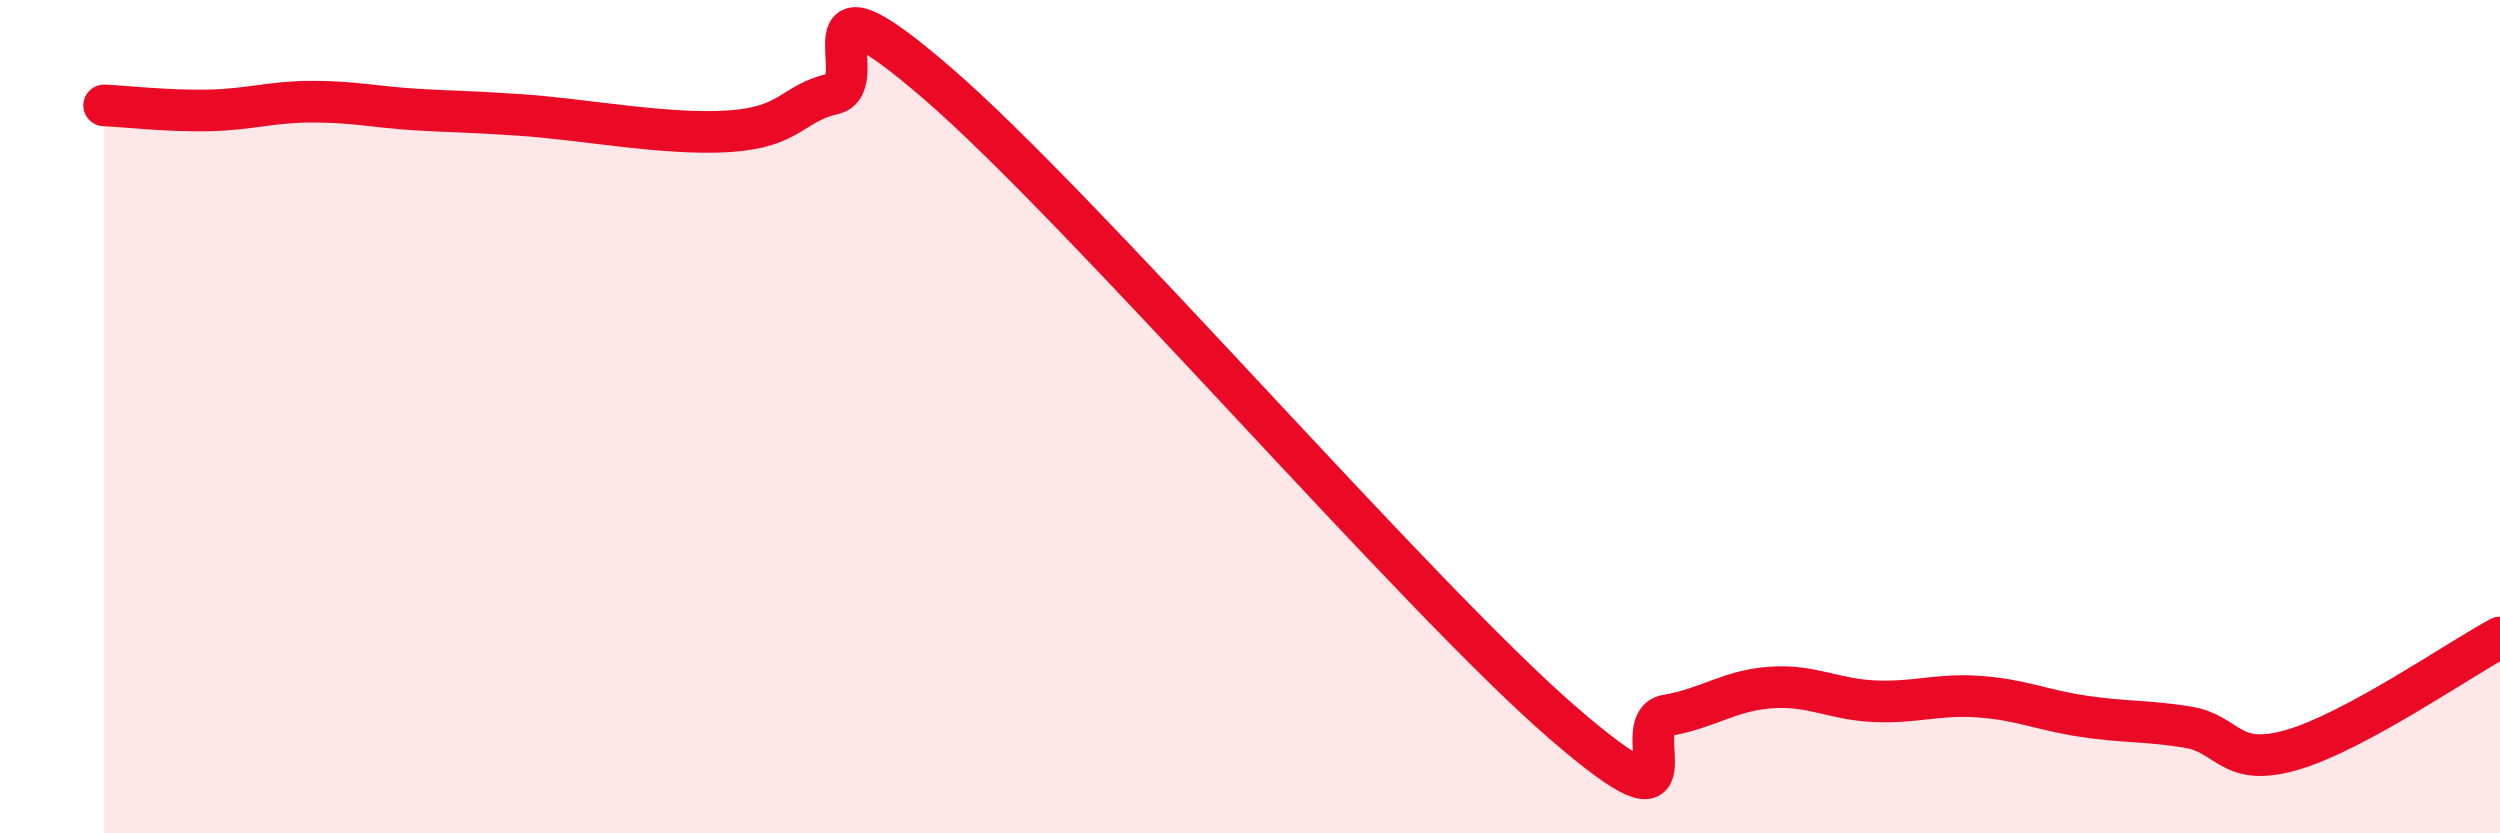
    <svg width="60" height="20" viewBox="0 0 60 20" xmlns="http://www.w3.org/2000/svg">
      <path
        d="M 2.5,2.53 C 3,2.55 4,2.67 5,2.65 C 6,2.63 6.5,2.44 7.5,2.44 C 8.5,2.44 9,2.57 10,2.63 C 11,2.69 11,2.66 12.5,2.76 C 14,2.86 16,3.25 17.5,3.15 C 19,3.05 19,2.48 20,2.25 C 21,2.02 19,-1.02 22.5,2 C 26,5.02 34,14.31 37.5,17.34 C 41,20.37 39,17.34 40,17.17 C 41,17 41.5,16.57 42.5,16.5 C 43.5,16.43 44,16.79 45,16.83 C 46,16.87 46.5,16.65 47.5,16.72 C 48.5,16.79 49,17.04 50,17.19 C 51,17.34 51.5,17.29 52.5,17.45 C 53.5,17.61 53.5,18.43 55,18 C 56.5,17.57 59,15.84 60,15.3L60 20L2.5 20Z"
        fill="#EB0A25"
        opacity="0.1"
        stroke-linecap="round"
        stroke-linejoin="round"
      />
      <path
        d="M 2.5,2.53 C 3,2.55 4,2.67 5,2.65 C 6,2.63 6.5,2.44 7.5,2.44 C 8.5,2.44 9,2.57 10,2.63 C 11,2.69 11,2.66 12.5,2.76 C 14,2.86 16,3.25 17.5,3.15 C 19,3.05 19,2.48 20,2.25 C 21,2.02 19,-1.02 22.5,2 C 26,5.02 34,14.31 37.5,17.34 C 41,20.37 39,17.34 40,17.17 C 41,17 41.5,16.57 42.5,16.5 C 43.5,16.43 44,16.79 45,16.83 C 46,16.87 46.5,16.65 47.5,16.72 C 48.5,16.79 49,17.04 50,17.19 C 51,17.34 51.5,17.29 52.5,17.45 C 53.5,17.61 53.5,18.43 55,18 C 56.5,17.57 59,15.84 60,15.3"
        stroke="#EB0A25"
        stroke-width="1"
        fill="none"
        stroke-linecap="round"
        stroke-linejoin="round"
      />
    </svg>
  